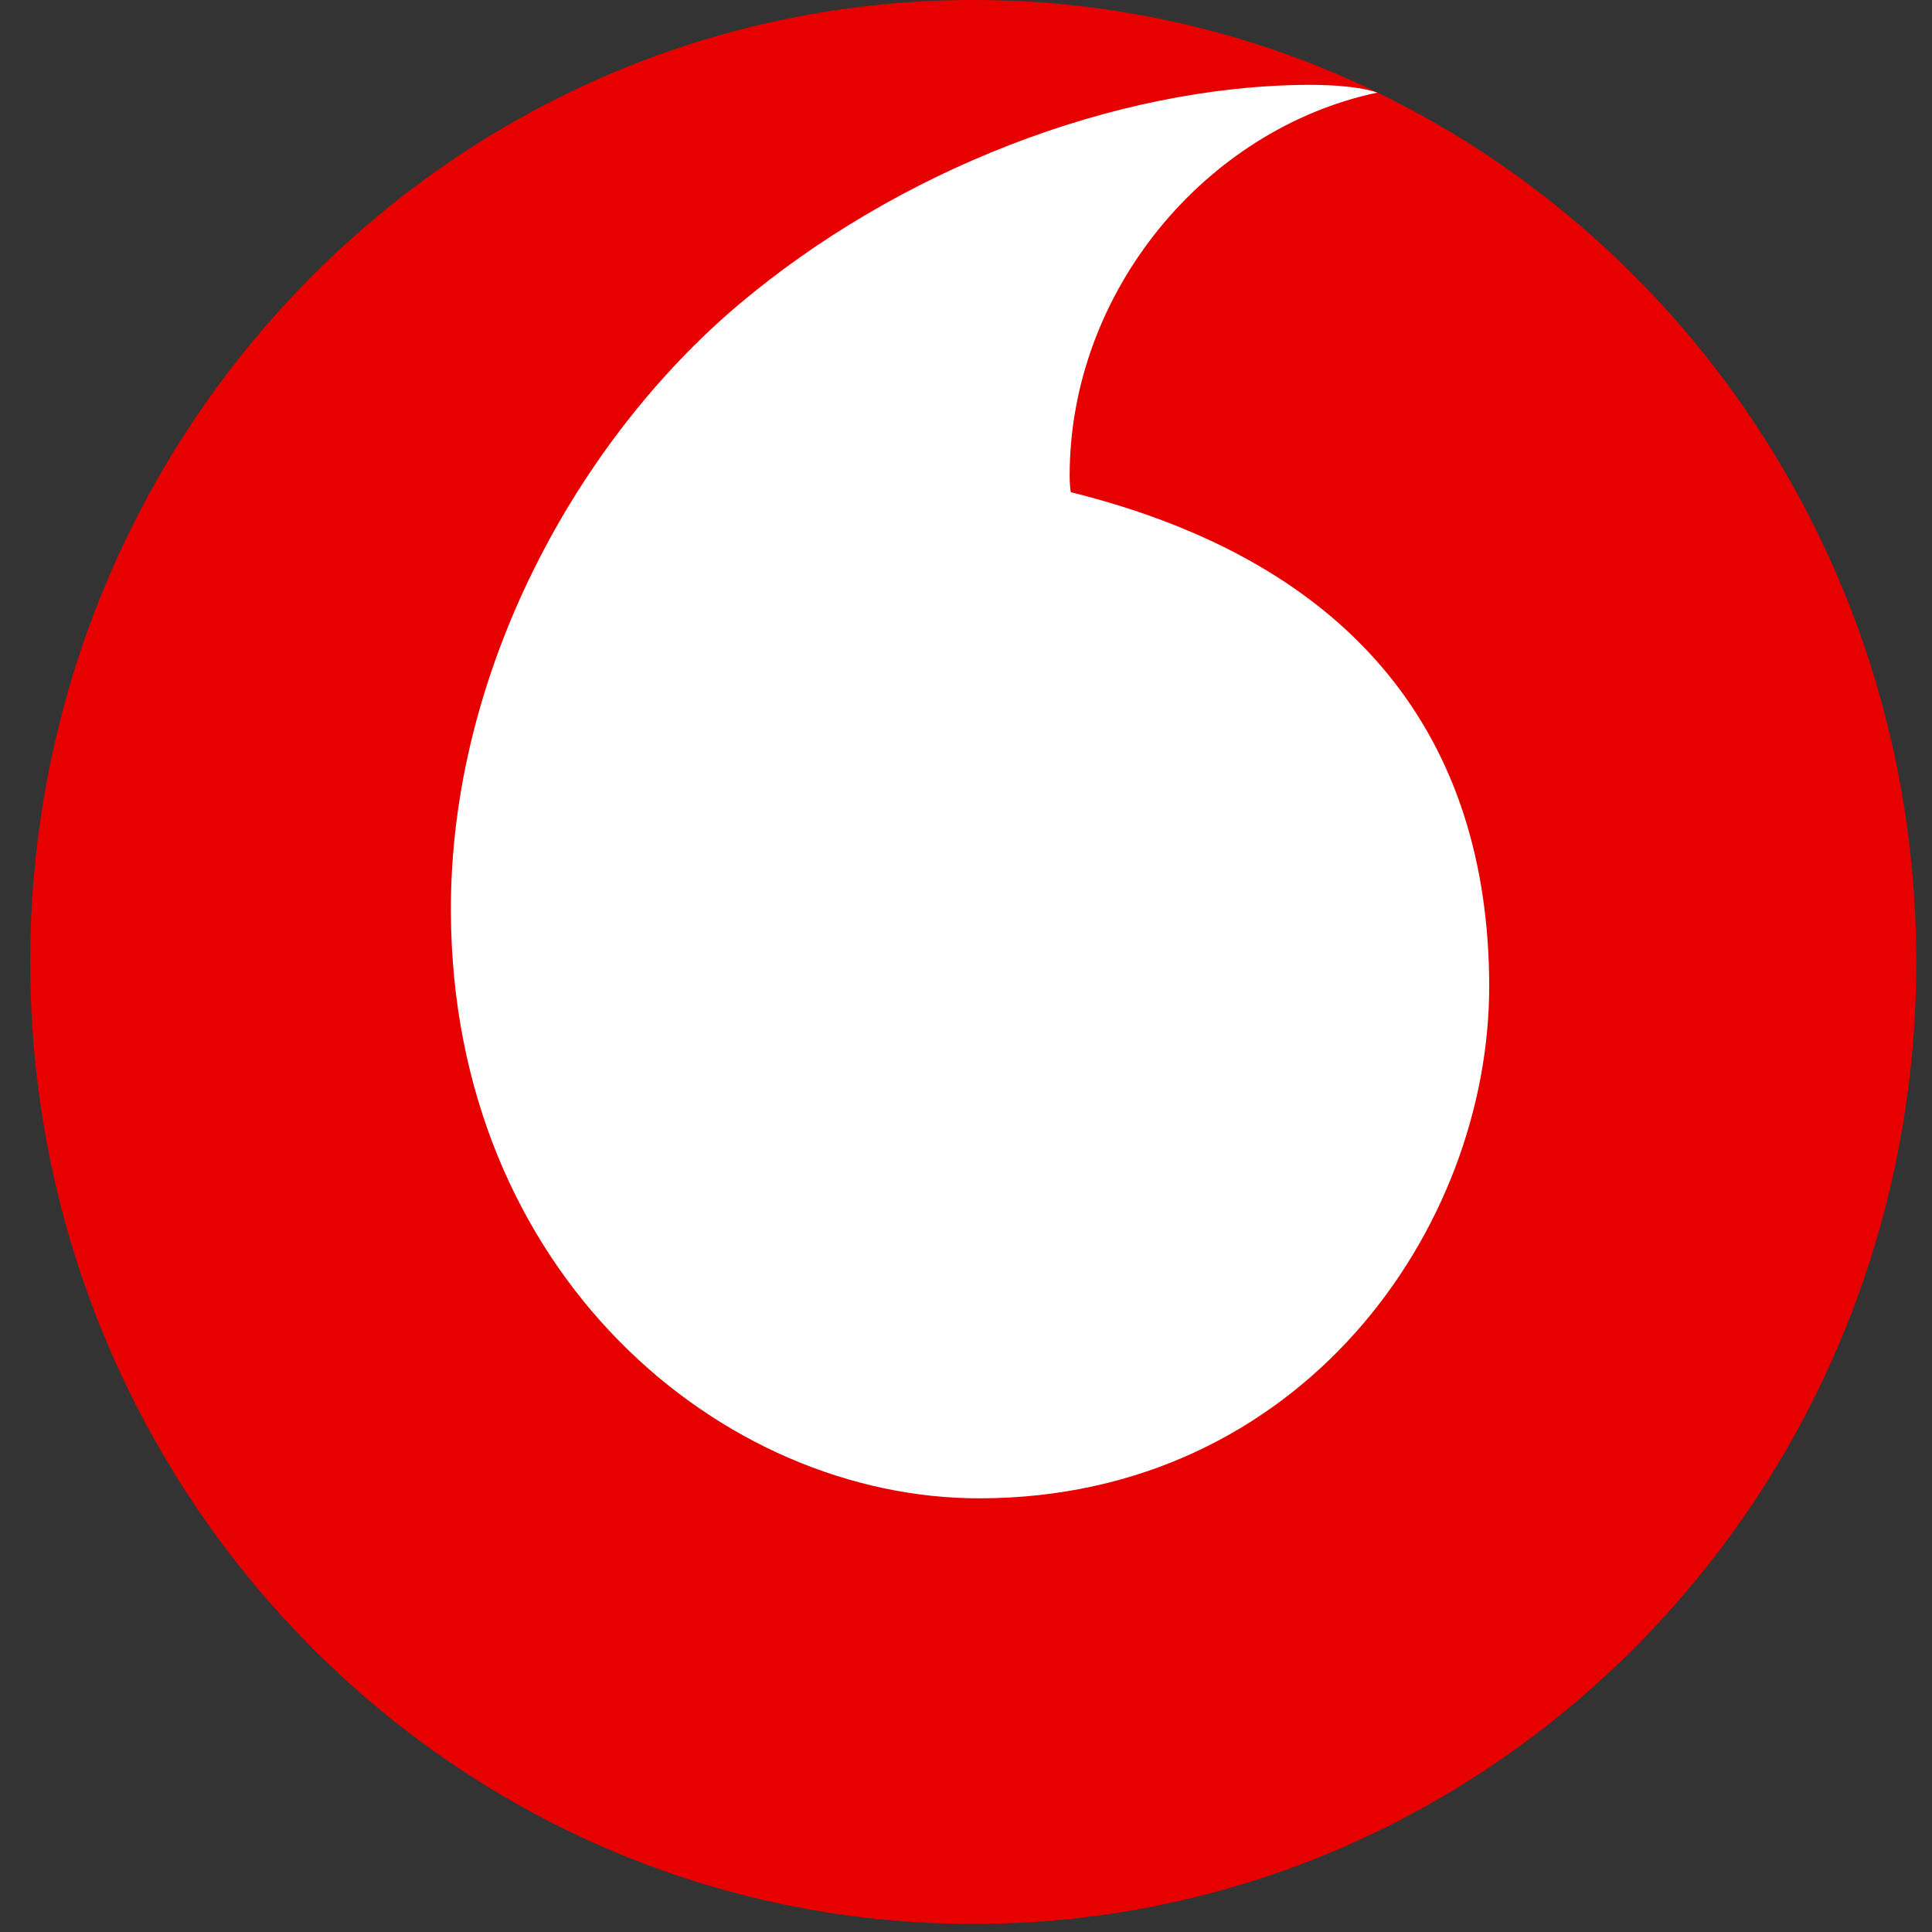 <svg width="32" height="32" viewBox="0 0 32 32" fill="none" xmlns="http://www.w3.org/2000/svg">
    <rect x="0" y="0" width="32" height="32" fill="#333333" stroke="none"/>
    <path d="M31.74 15.933C31.74 24.732 24.749 31.866 16.122 31.866C7.494 31.866 0.5 24.732 0.5 15.933C0.5 7.134 7.494 0 16.122 0C24.749 0 31.74 7.134 31.74 15.933Z" fill="#E60000"/>
    <path d="M16.245 24.817C11.954 24.832 7.489 21.096 7.468 15.096C7.454 11.129 9.555 7.309 12.236 5.044C14.853 2.836 18.438 1.417 21.687 1.405C22.106 1.405 22.545 1.44 22.812 1.534C19.97 2.134 17.709 4.833 17.717 7.892C17.717 7.994 17.726 8.102 17.737 8.152C22.493 9.335 24.651 12.262 24.666 16.311C24.677 20.362 21.543 24.799 16.245 24.817"
          fill="#fff"/>
</svg>
